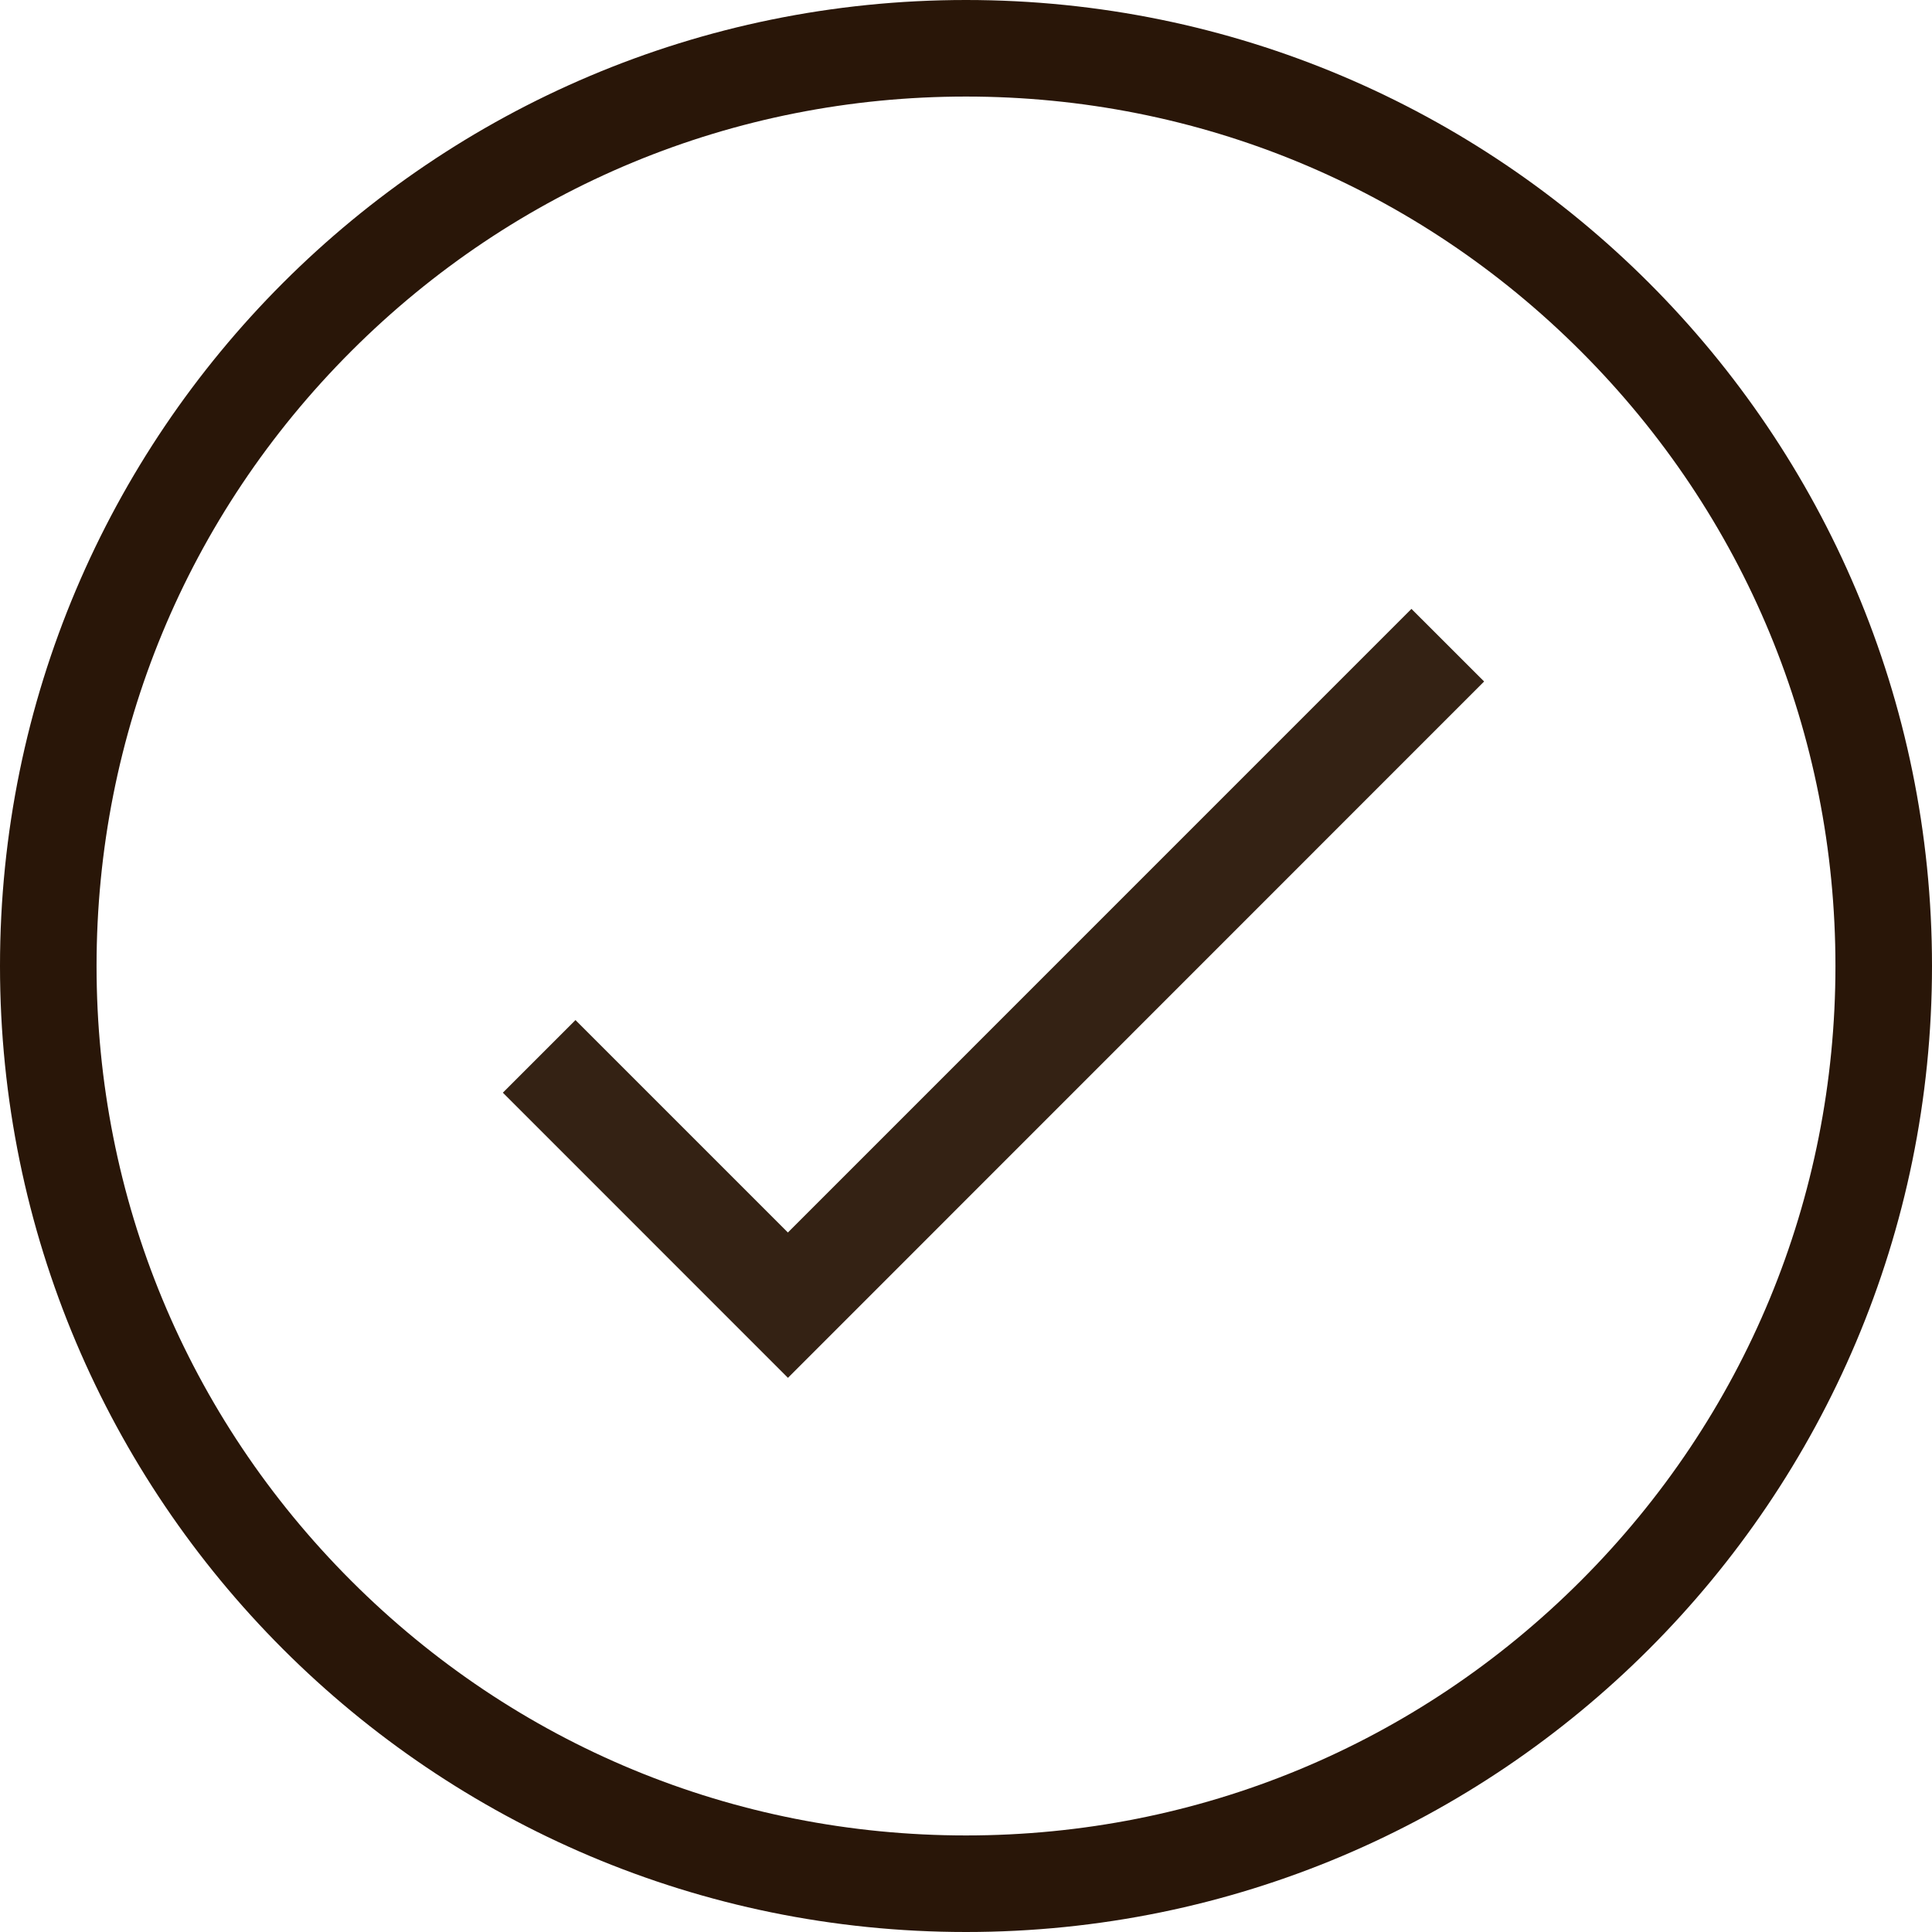 <svg xmlns="http://www.w3.org/2000/svg" width="30.014" height="30.014" viewBox="0 0 30.014 30.014">
  <g id="Group_570" data-name="Group 570" transform="translate(-170 -167)">
    <g id="Group_465" data-name="Group 465" transform="translate(177.812 176.463)" style="isolation: isolate">
      <g id="Group_429" data-name="Group 429">
        <path id="Path_1468" data-name="Path 1468" d="M490.671,291.77l1.128-1.128,3.3,3.3,9.687-9.688,1.129,1.128L495.1,296.2Z" transform="translate(-490.671 -284.258)" fill="#342214"/>
      </g>
    </g>
    <g id="Path_1588" data-name="Path 1588" transform="translate(170 167)" fill="none">
      <path d="M15.007,0A15.007,15.007,0,1,1,0,15.007,15.007,15.007,0,0,1,15.007,0Z" stroke="none"/>
      <path d="M 15.007 1.5 C 11.399 1.5 8.007 2.905 5.456 5.456 C 2.905 8.007 1.5 11.399 1.5 15.007 C 1.5 18.615 2.905 22.007 5.456 24.558 C 8.007 27.109 11.399 28.514 15.007 28.514 C 18.615 28.514 22.007 27.109 24.558 24.558 C 27.109 22.007 28.514 18.615 28.514 15.007 C 28.514 11.399 27.109 8.007 24.558 5.456 C 22.007 2.905 18.615 1.5 15.007 1.5 M 15.007 -3.814697265625e-06 C 23.295 -3.814697265625e-06 30.014 6.719 30.014 15.007 C 30.014 23.295 23.295 30.014 15.007 30.014 C 6.719 30.014 -3.814697265625e-06 23.295 -3.814697265625e-06 15.007 C -3.814697265625e-06 6.719 6.719 -3.814697265625e-06 15.007 -3.814697265625e-06 Z" stroke="none" fill="#291608"/>
    </g>
  </g>
</svg>
